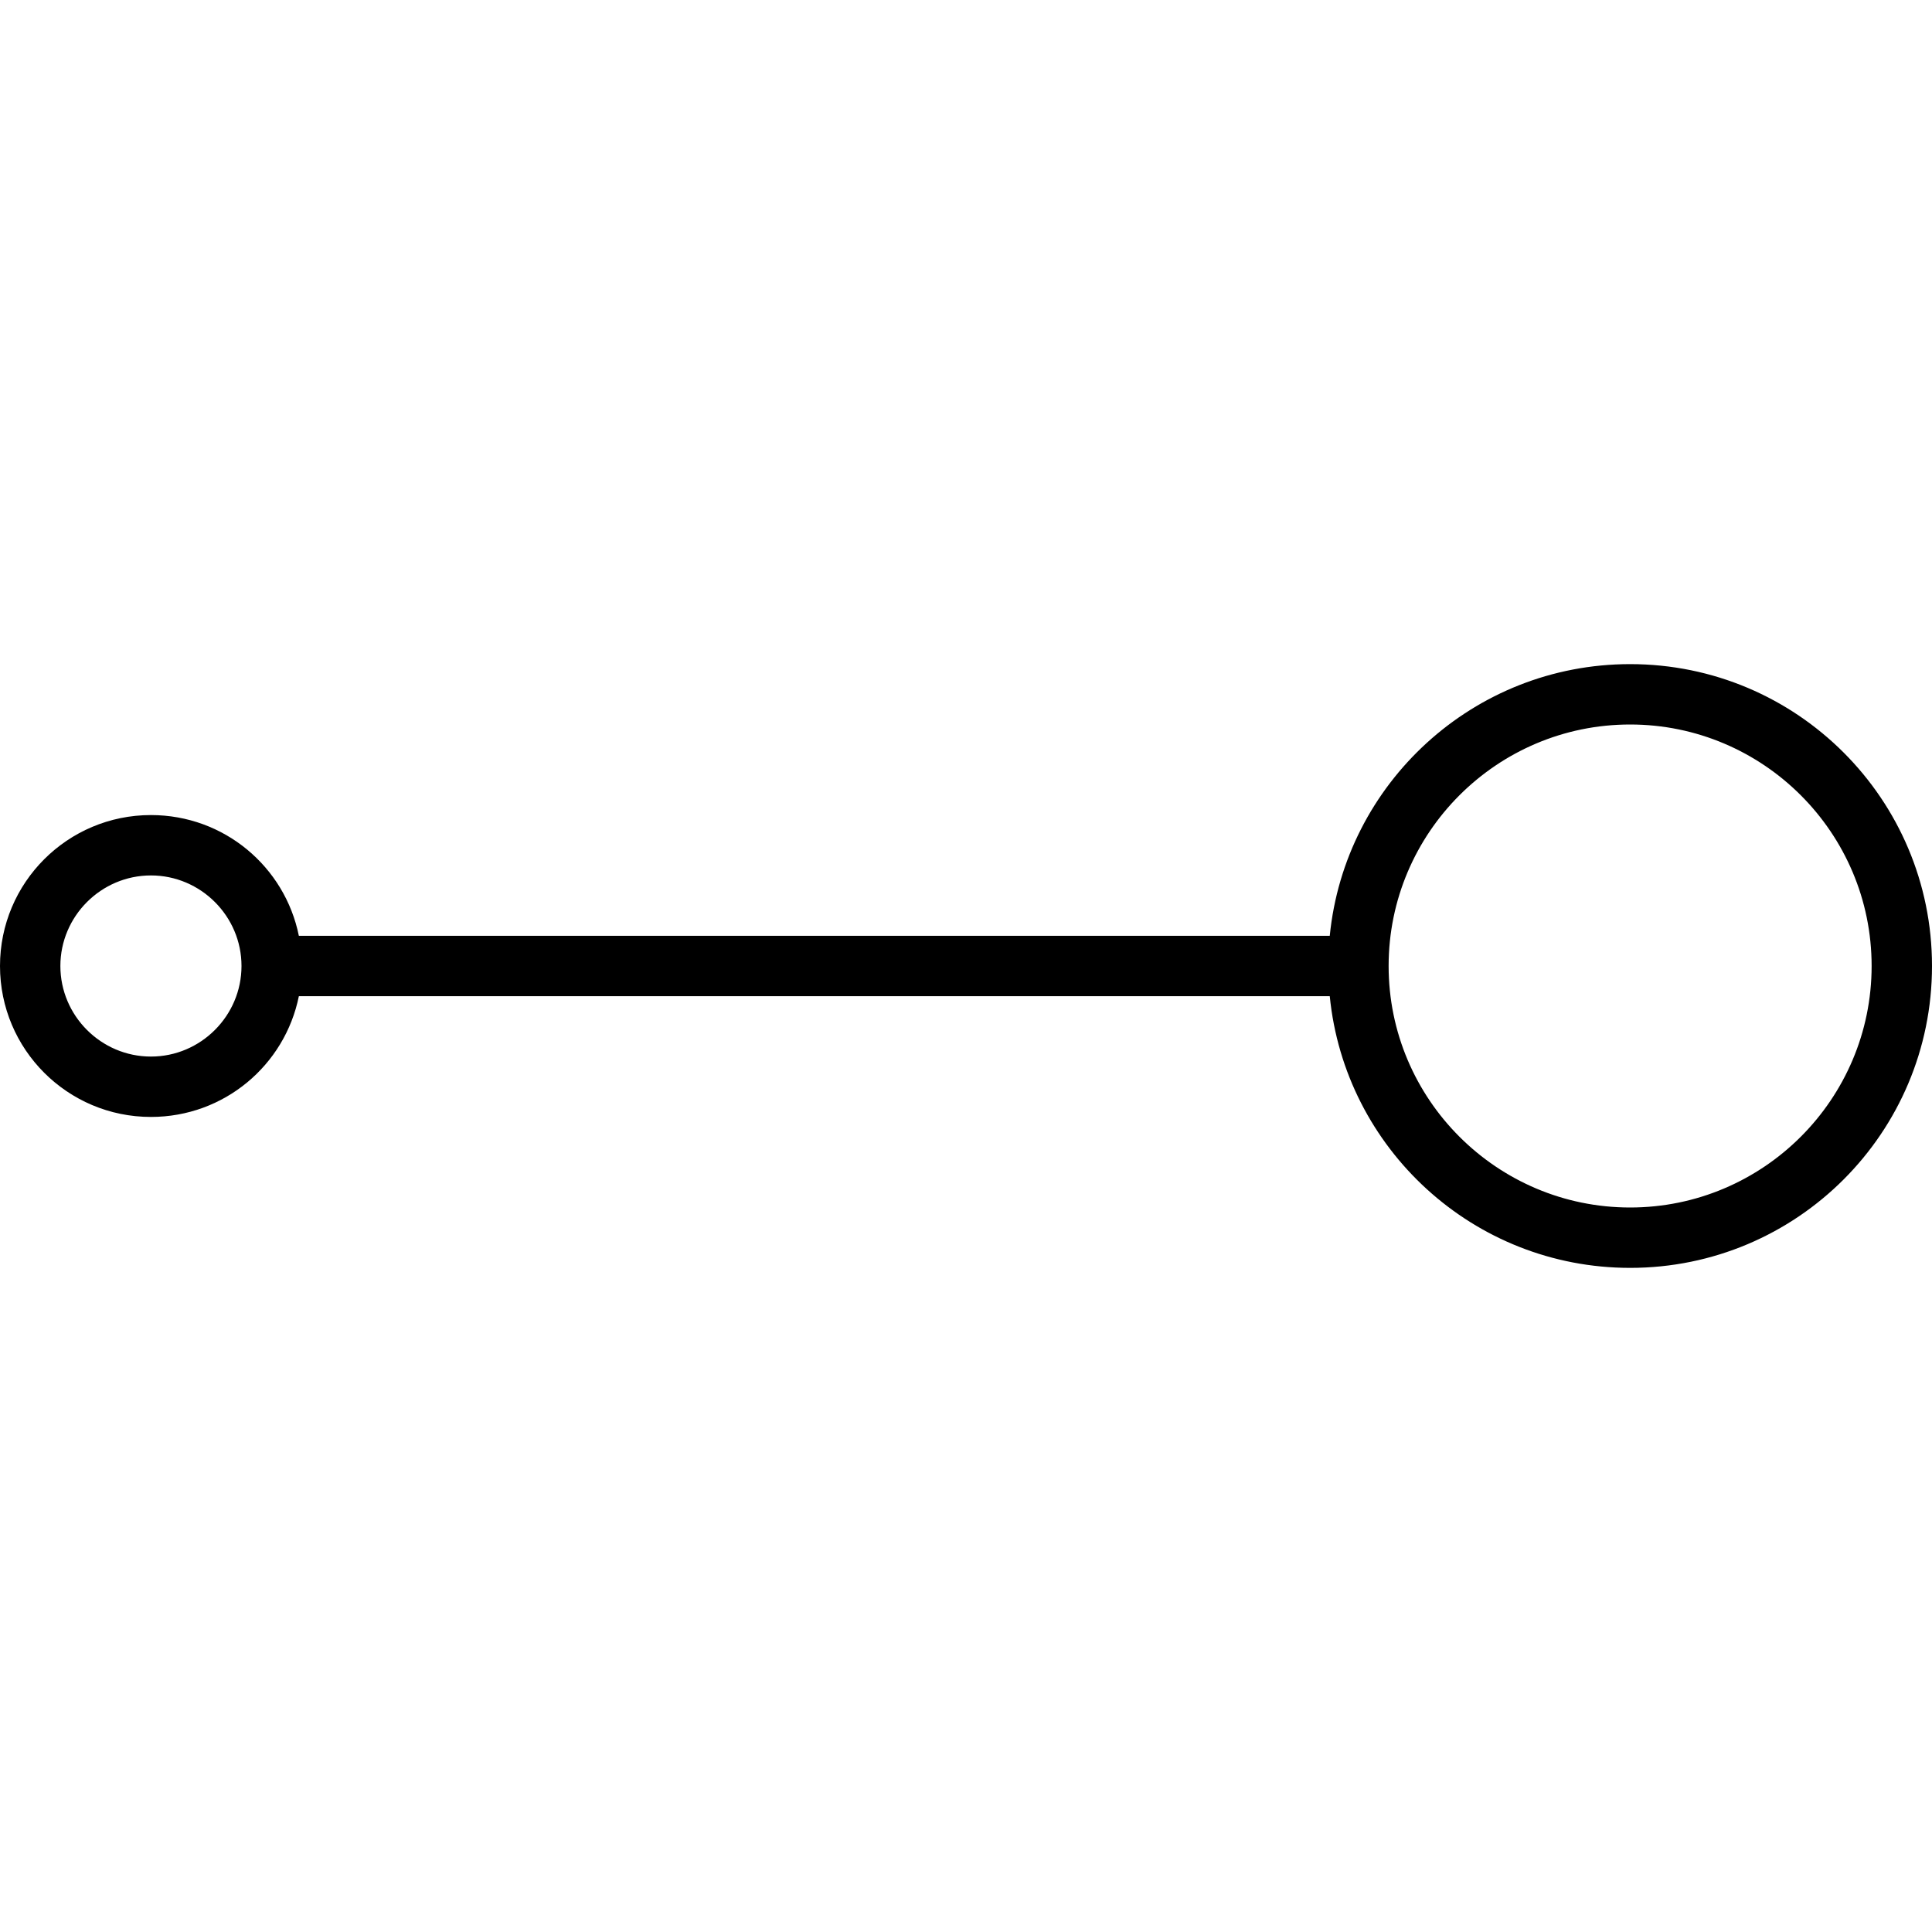 <?xml version="1.0" encoding="utf-8"?>
<!-- Generator: Adobe Illustrator 26.5.0, SVG Export Plug-In . SVG Version: 6.00 Build 0)  -->
<svg version="1.1" id="Ebene_1" xmlns="http://www.w3.org/2000/svg" xmlns:xlink="http://www.w3.org/1999/xlink" x="0px" y="0px"
	 viewBox="0 0 512 512" style="enable-background:new 0 0 512 512;" xml:space="preserve">
<path d="M432,176c-41.5,0-75.6,31.6-79.6,72H79.2c-3.7-18.3-19.8-32-39.2-32c-22.1,0-40,17.9-40,40s17.9,40,40,40
	c19.4,0,35.5-13.7,39.2-32h273.2c4,40.4,38.1,72,79.6,72c44.2,0,80-35.8,80-80S476.2,176,432,176z M40,280c-13.2,0-24-10.8-24-24
	c0-13.2,10.8-24,24-24s24,10.8,24,24C64,269.2,53.2,280,40,280z M432,320c-35.3,0-64-28.7-64-64s28.7-64,64-64s64,28.7,64,64
	S467.3,320,432,320z"/>
</svg>
